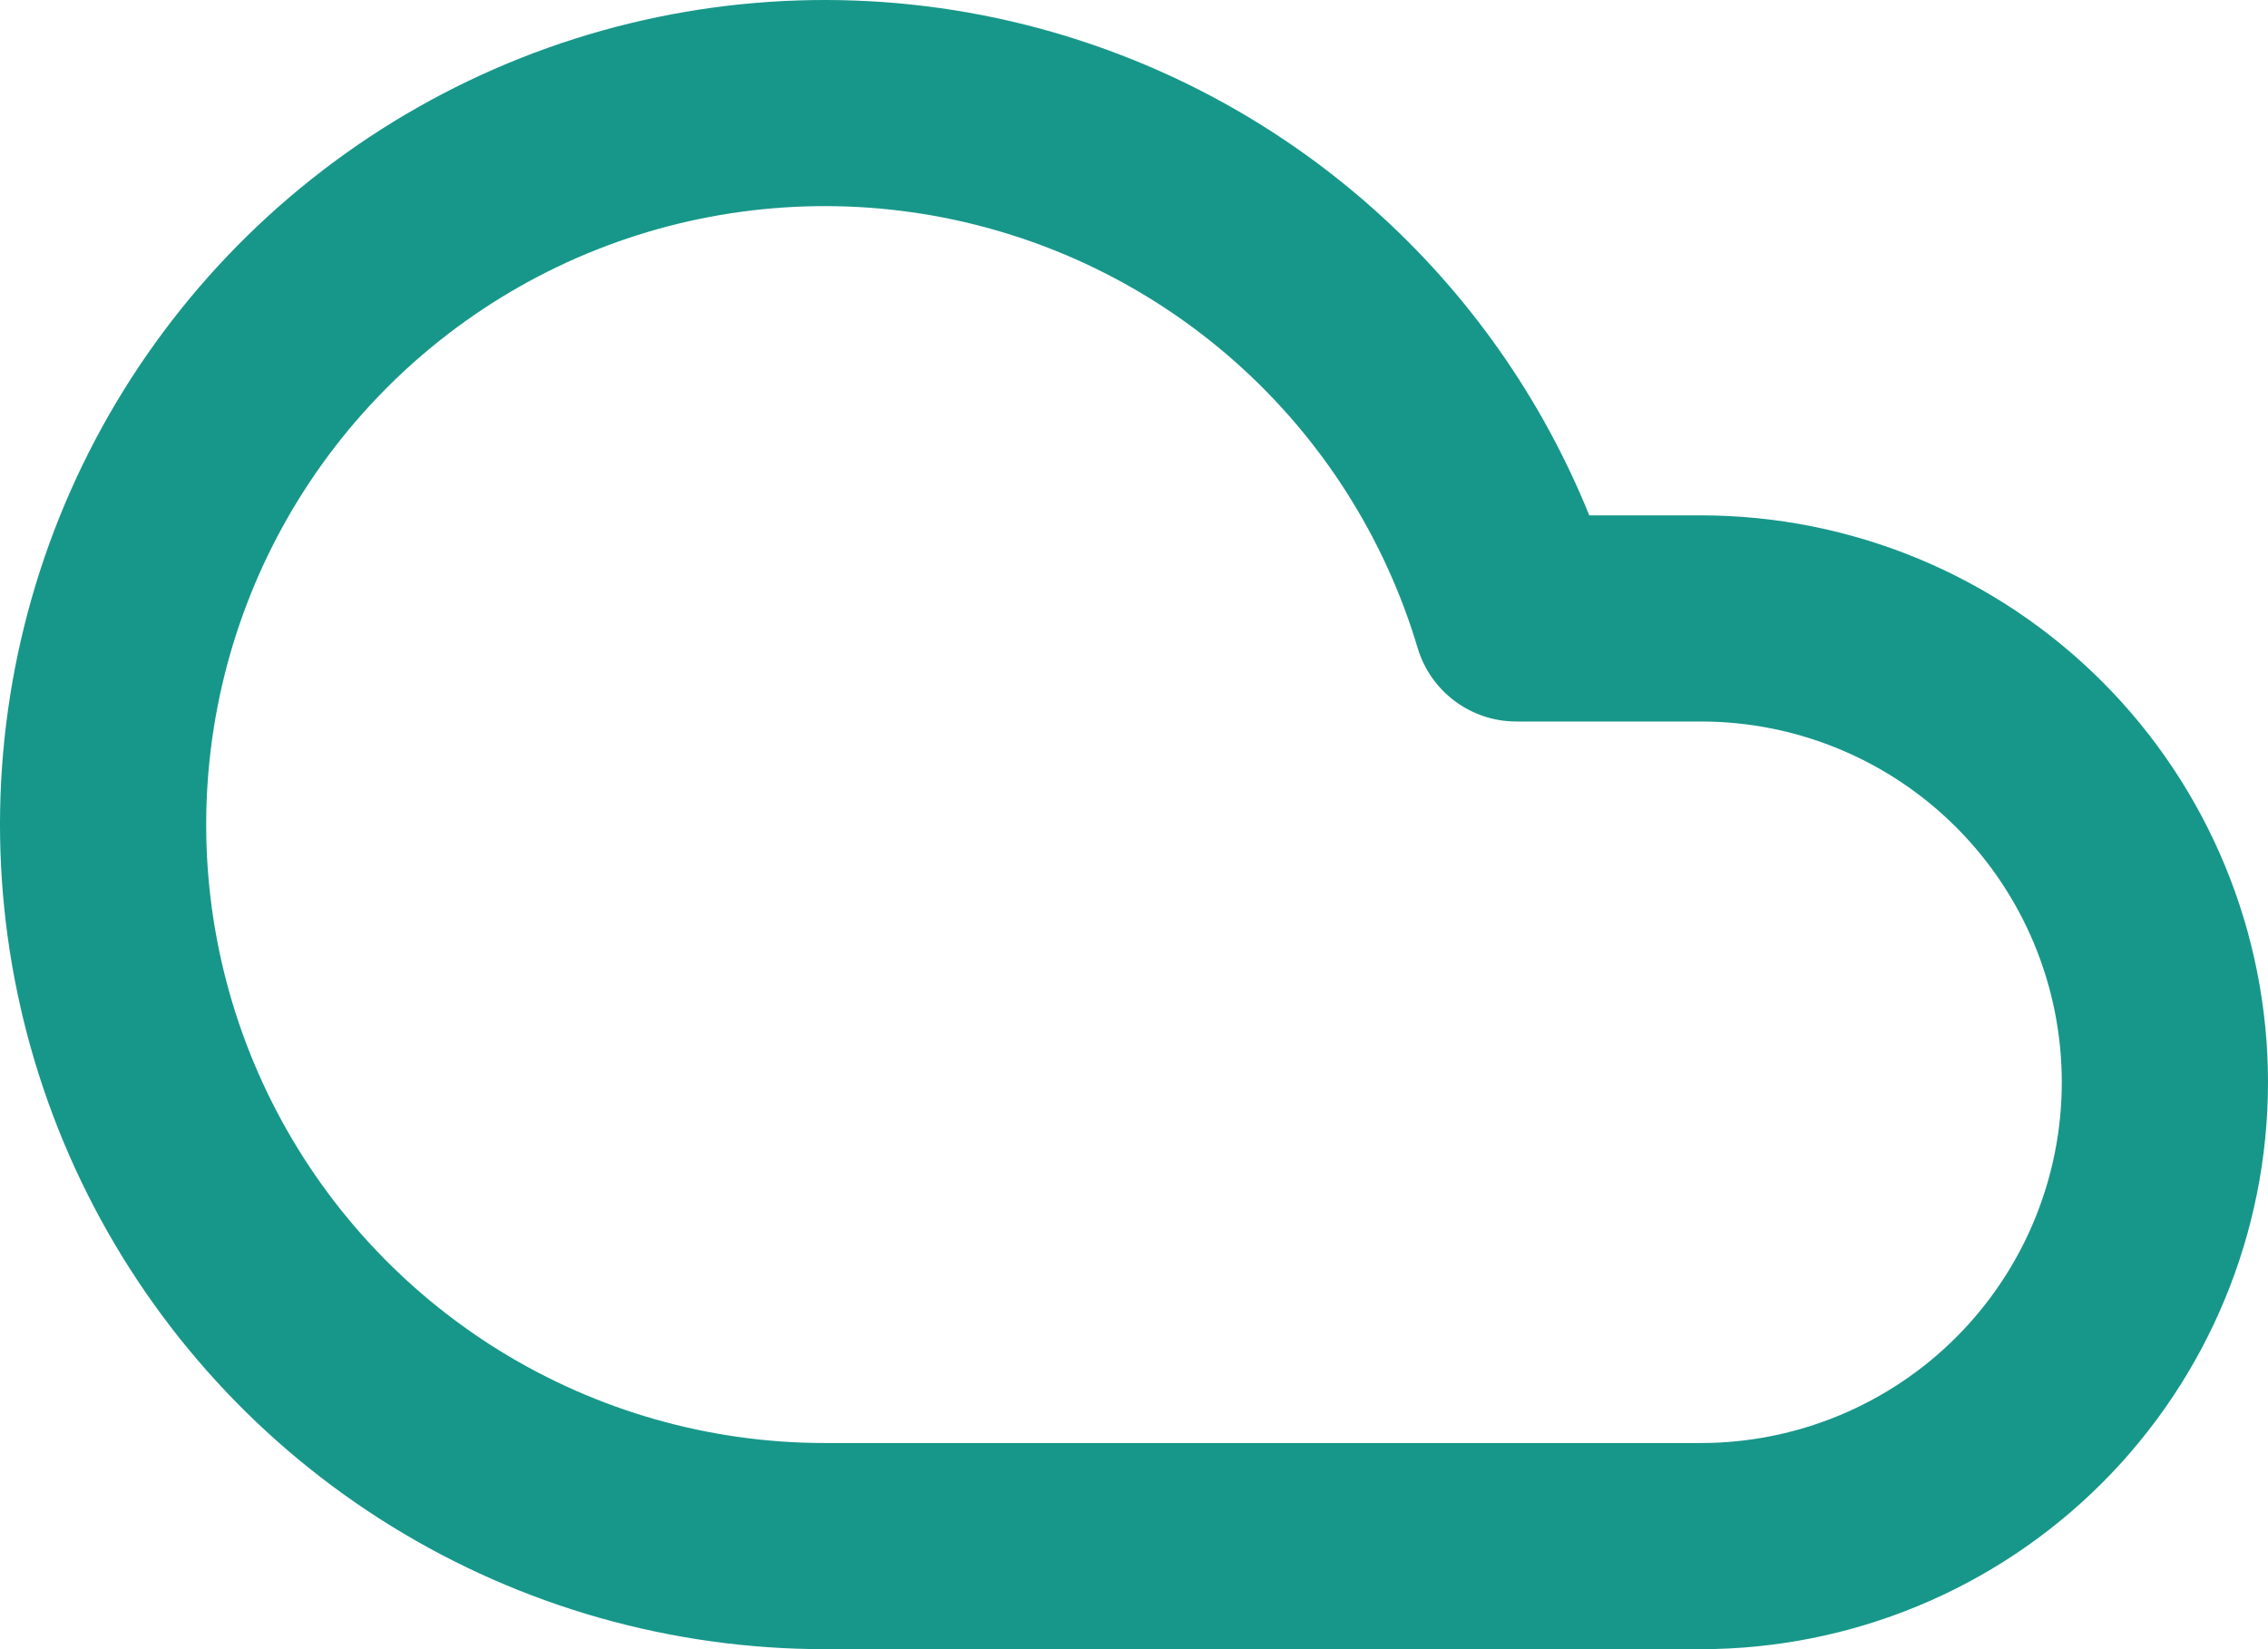 <svg xmlns="http://www.w3.org/2000/svg" width="55" height="40" viewBox="0 0 55 40" fill="none"><path d="M49.999 26.25C49.999 23.929 49.077 21.704 47.436 20.063C45.795 18.422 43.569 17.5 41.248 17.5H36.773C35.668 17.5 34.694 16.774 34.378 15.715C33.583 13.049 32.062 10.655 29.985 8.803C27.909 6.952 25.358 5.715 22.619 5.229C19.88 4.744 17.059 5.03 14.473 6.054C11.887 7.079 9.636 8.805 7.973 11.035C6.311 13.265 5.302 15.913 5.058 18.684C4.814 21.455 5.344 24.239 6.592 26.726C7.839 29.212 9.755 31.302 12.122 32.764C14.489 34.224 17.215 34.999 19.996 35H41.248C43.569 35 45.795 34.077 47.436 32.437C49.077 30.796 49.999 28.57 49.999 26.25ZM55 26.25C55 29.896 53.552 33.393 50.974 35.972C48.395 38.55 44.896 40 41.248 40H19.996C16.287 39.999 12.651 38.967 9.495 37.019C6.338 35.071 3.786 32.282 2.123 28.967C0.46 25.652 -0.248 21.939 0.077 18.244C0.403 14.55 1.748 11.02 3.964 8.047C6.181 5.073 9.184 2.773 12.632 1.406C16.08 0.04 19.841 -0.34 23.493 0.307C27.145 0.955 30.545 2.605 33.313 5.073C35.609 7.12 37.393 9.664 38.541 12.5H41.248C44.896 12.5 48.395 13.95 50.974 16.528C53.552 19.107 55 22.604 55 26.25Z" fill="#17978A"></path></svg>